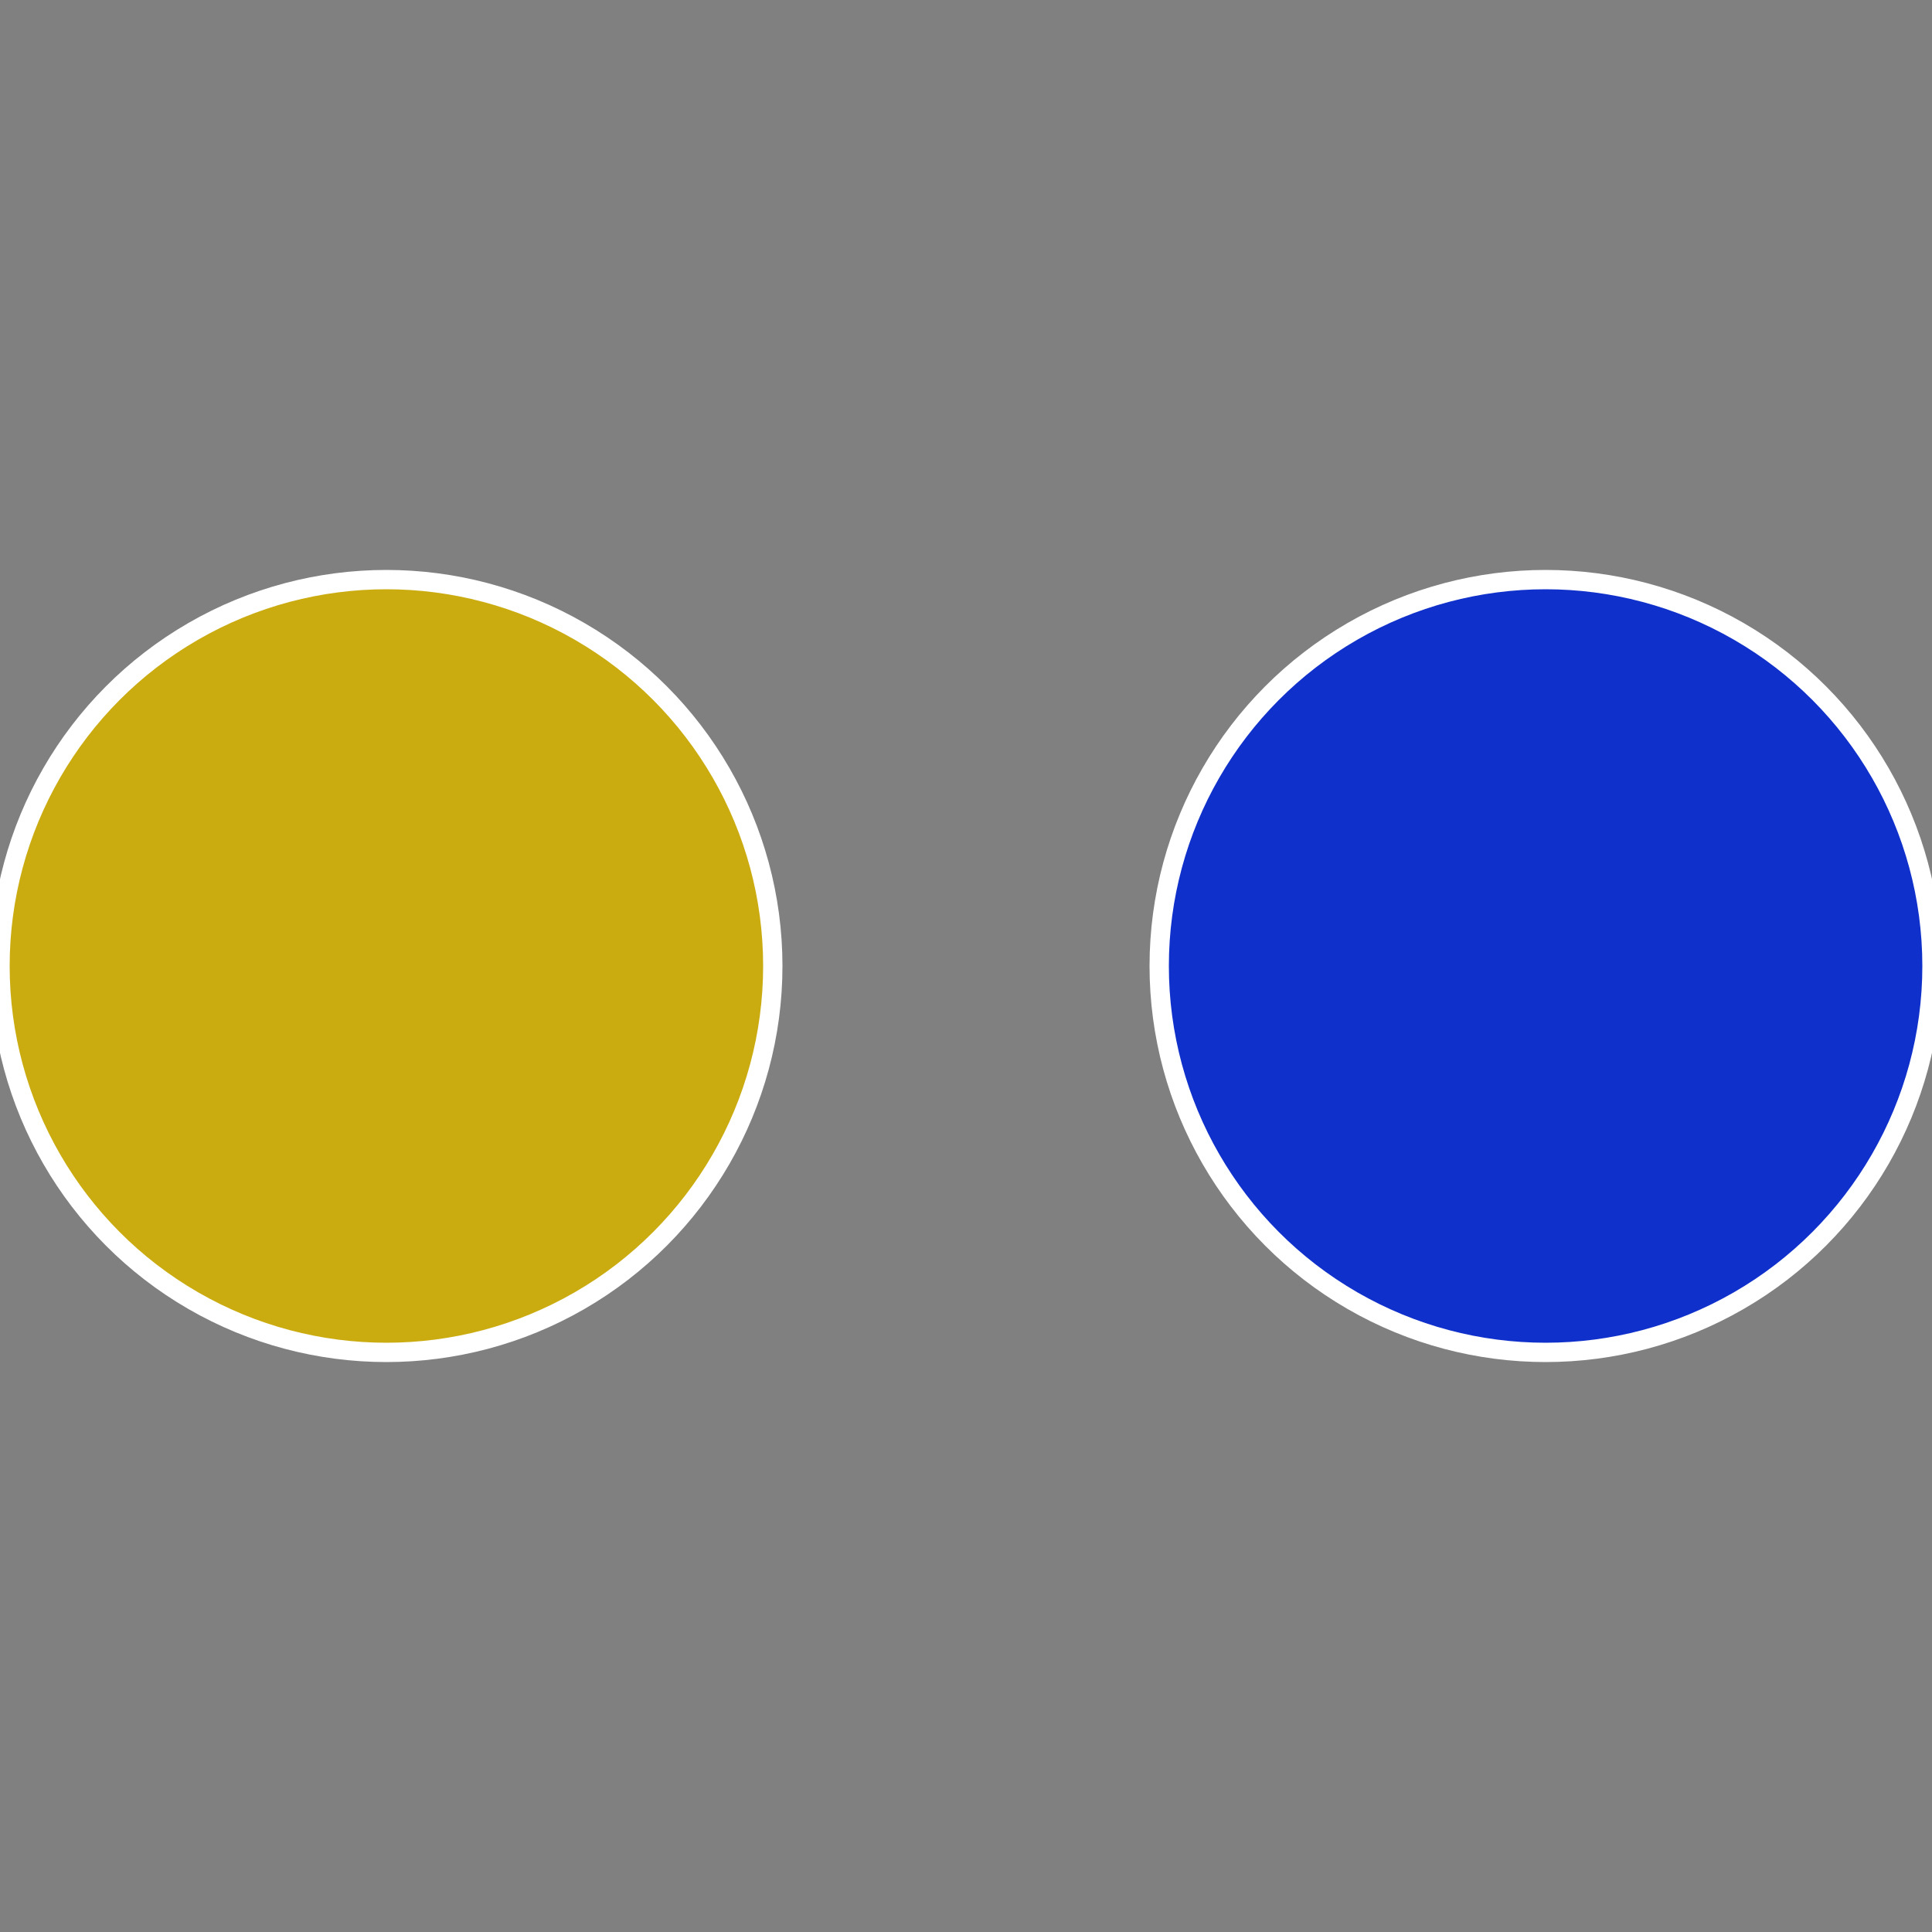 <?xml version="1.0" standalone="no"?>
<svg width="500" height="500" viewBox="-1 -1 2 2" xmlns="http://www.w3.org/2000/svg">
 
                <rect x="-1" y="-1" width="2" height="2" fill="#808080" stroke="none"/>
 
                <circle cx="0.6" cy="0" r="0.4" fill="#1030cb" stroke="#fff" stroke-width="1%" />
             
                <circle cx="-0.6" cy="7.3478807948841E-17" r="0.4" fill="#cbac10" stroke="#fff" stroke-width="1%" />
            </svg>

